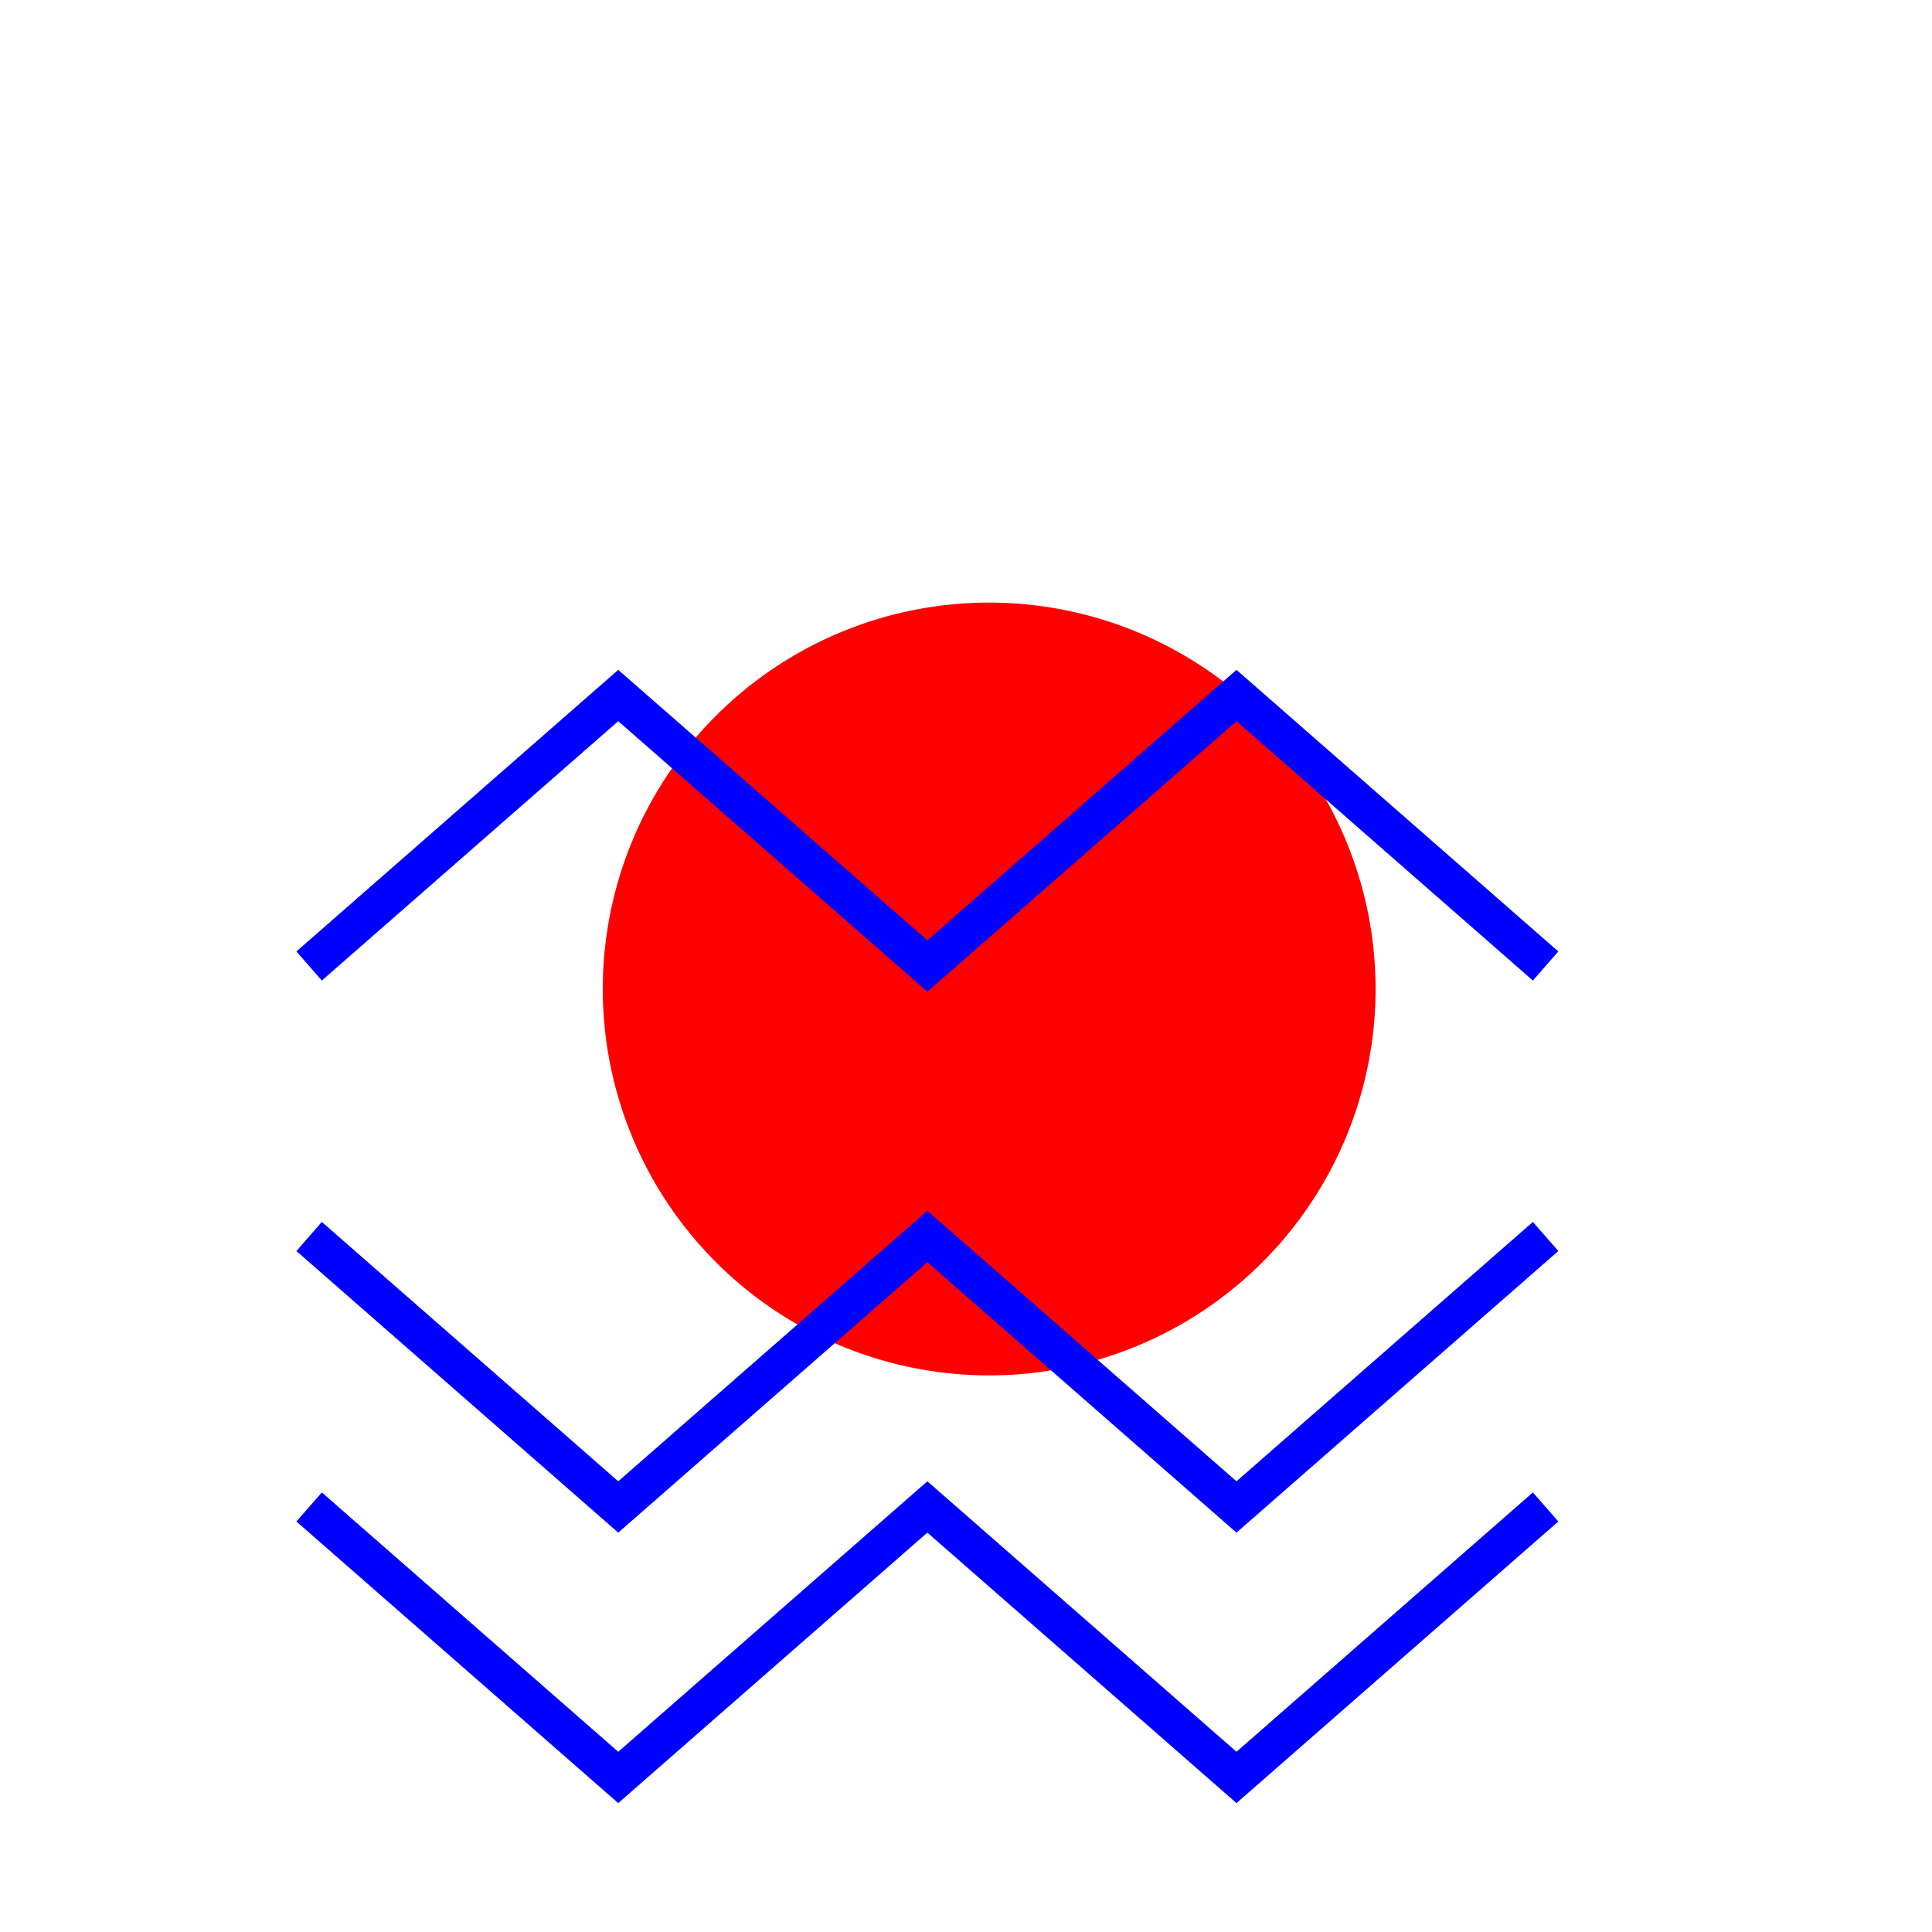 <!--

Generated by DrawGPT.
Free, open source, AI generated images in SVG, PNG, and HTML Canvas format.
https://drawgpt.ai

Created: 2023-11-05T07:59:28.966Z
Link: https://drawgpt.ai/prompt/117229/

-->
<svg xmlns="http://www.w3.org/2000/svg" xmlns:xlink="http://www.w3.org/1999/xlink" width="500" height="500"><defs/><g><rect fill="#FFFFFF" stroke="none" x="0" y="0" width="512" height="512"/><path fill="#FF0000" stroke="none" paint-order="stroke fill markers" d=" M 356 256 A 100 100 0 1 1 356 255.9"/><path fill="none" stroke="#0000FF" paint-order="fill stroke markers" d=" M 80 250 L 160 180 L 240 250 L 320 180 L 400 250" stroke-miterlimit="10" stroke-width="10" stroke-dasharray=""/><path fill="none" stroke="#0000FF" paint-order="fill stroke markers" d=" M 80 320 L 160 390 L 240 320 L 320 390 L 400 320" stroke-miterlimit="10" stroke-width="10" stroke-dasharray=""/><path fill="none" stroke="#0000FF" paint-order="fill stroke markers" d=" M 80 390 L 160 460 L 240 390 L 320 460 L 400 390" stroke-miterlimit="10" stroke-width="10" stroke-dasharray=""/></g></svg>